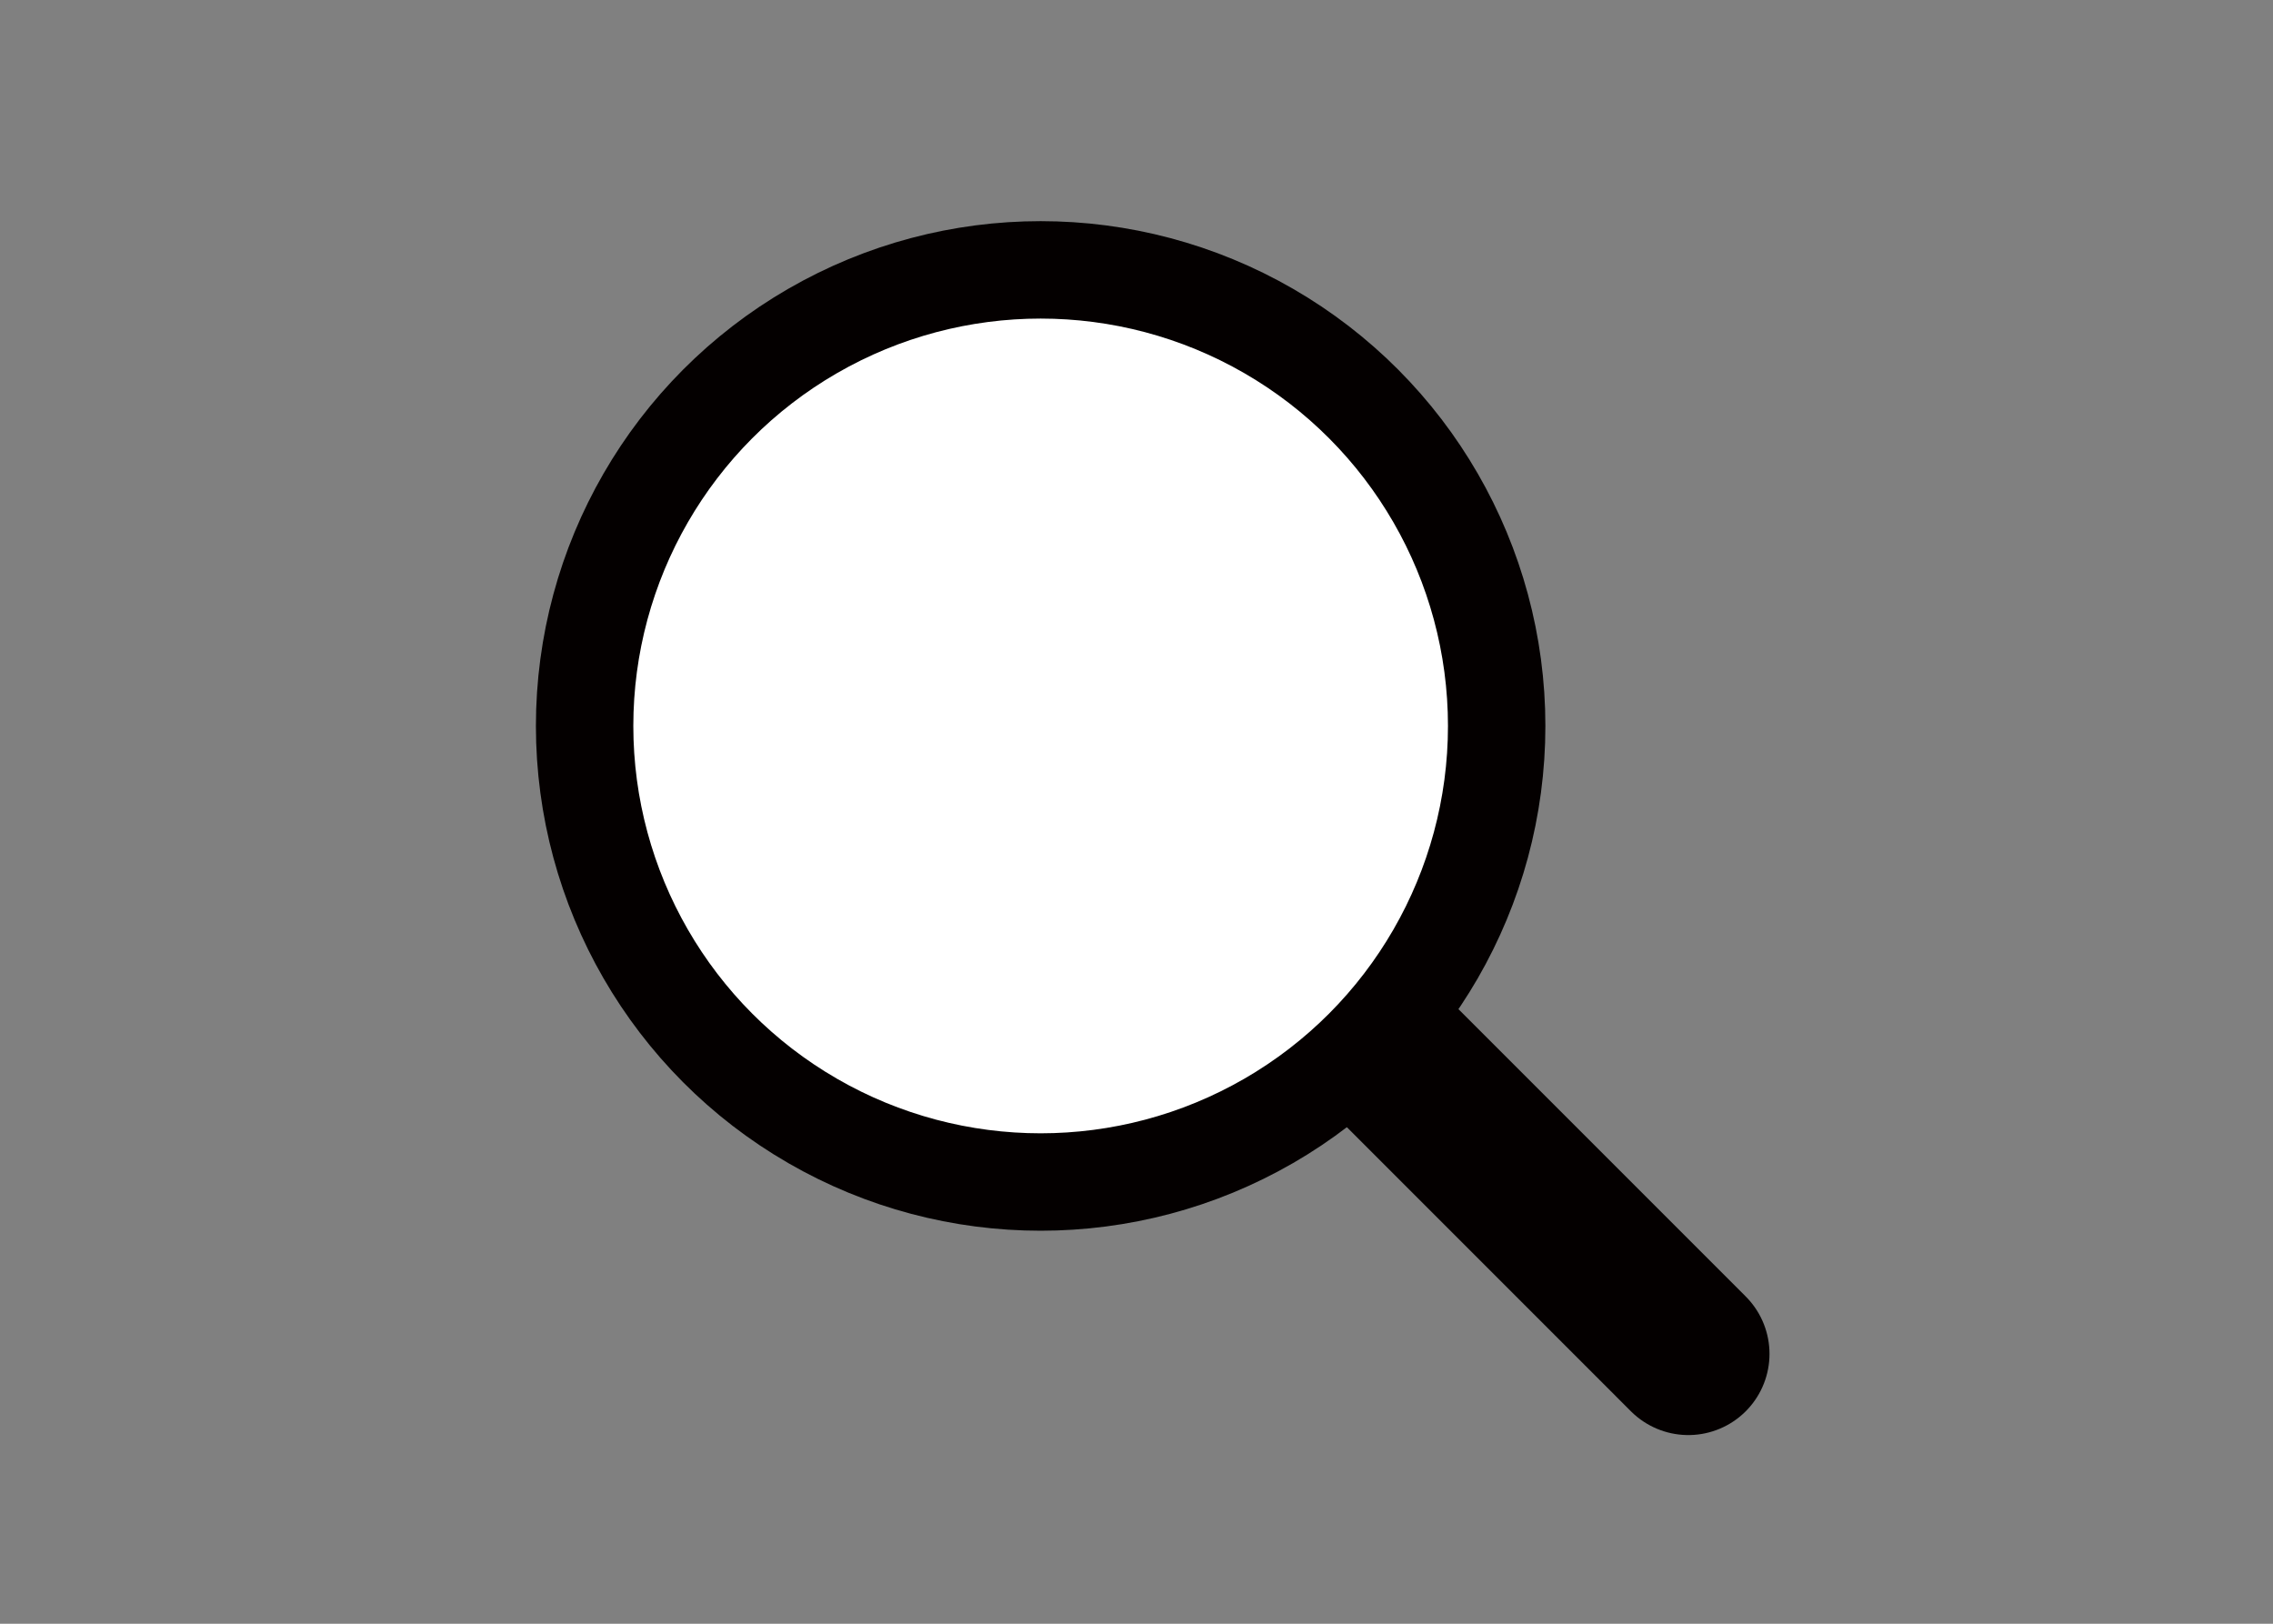 <?xml version="1.0" encoding="utf-8"?>
<!-- Generator: Adobe Illustrator 16.0.3, SVG Export Plug-In . SVG Version: 6.00 Build 0)  -->
<!DOCTYPE svg PUBLIC "-//W3C//DTD SVG 1.1//EN" "http://www.w3.org/Graphics/SVG/1.1/DTD/svg11.dtd">
<svg version="1.1" xmlns="http://www.w3.org/2000/svg" xmlns:xlink="http://www.w3.org/1999/xlink" x="0px" y="0px" width="70px"
	 height="50px" viewBox="0 0 70 50" enable-background="new 0 0 70 50" xml:space="preserve">
<rect x="0" y="0" width="70" height="50" fill="#808080" stroke="none"/>
<g id="レイヤー_1" display="none">
	<polygon display="inline" fill="#040000" points="55.852,41.682 14.148,41.682 14.148,15.826 35.809,8.318 55.852,15.826 	"/>
	<rect x="38.946" y="21.618" display="inline" fill="#FFFFFF" width="5.074" height="5.074"/>
	<rect x="47.123" y="21.618" display="inline" fill="#FFFFFF" width="5.073" height="5.074"/>
</g>
<g id="レイヤー_2" display="none">
	<rect x="18.077" y="6.504" display="inline" fill="#040000" width="33.845" height="36.993"/>
	
		<line display="inline" fill="none" stroke="#FFFFFF" stroke-width="1.2" stroke-miterlimit="10" x1="22.273" y1="14.851" x2="38.979" y2="14.851"/>
	
		<line display="inline" fill="none" stroke="#FFFFFF" stroke-width="1.2" stroke-miterlimit="10" x1="22.273" y1="19.098" x2="38.979" y2="19.098"/>
	
		<line display="inline" fill="none" stroke="#FFFFFF" stroke-width="1.2" stroke-miterlimit="10" x1="22.273" y1="23.345" x2="38.979" y2="23.345"/>
</g>
<g id="レイヤー_3" display="none">
	<rect x="6.064" y="40.686" display="inline" fill="#040000" width="25" height="2"/>
	<polygon display="inline" fill="#040000" points="63.936,11.557 37.516,37.977 30.239,41.01 33.273,33.734 59.692,7.315 	"/>
</g>
<g id="レイヤー_4">
	
		<line fill="none" stroke="#040000" stroke-width="5" stroke-linecap="round" stroke-miterlimit="10" x1="33.468" y1="23.163" x2="51.994" y2="41.69"/>
	<path fill="#FFFFFF" d="M46.092,22.354c0,7.756-6.289,14.043-14.044,14.043c-7.756,0-14.043-6.287-14.043-14.043
		c0-7.758,6.287-14.045,14.043-14.045C39.803,8.31,46.092,14.597,46.092,22.354"/>
	<circle fill="none" stroke="#040000" stroke-width="3" stroke-miterlimit="10" cx="32.048" cy="22.354" r="14.044"/>
	<g>
	</g>
	<g>
	</g>
	<g>
	</g>
	<g>
	</g>
	<g>
	</g>
	<g>
	</g>
</g>
</svg>
